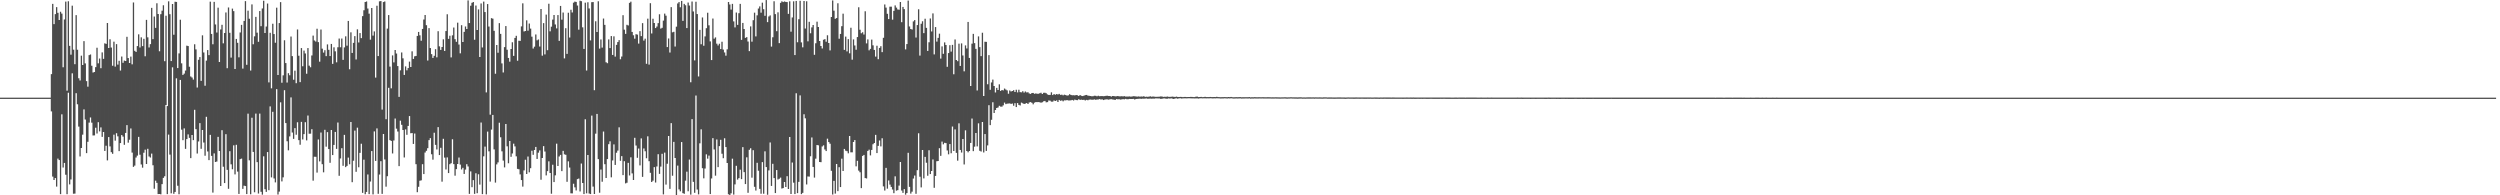 <svg xmlns="http://www.w3.org/2000/svg" width="1920" height="150"><path d="M0 75.000h1v1.000H0zM1 75.000h1v1.000H1zM2 75.000h1v1.000H2zM3 75.000h1v1.000H3zM4 75.000h1v1.000H4zM5 75.000h1v1.000H5zM6 75.000h1v1.000H6zM7 75.000h1v1.000H7zM8 75.000h1v1.000H8zM9 75.000h1v1.000H9zM10 75.000h1v1.000H10zM11 75.000h1v1.000H11zM12 75.000h1v1.000H12zM13 75.000h1v1.000H13zM14 75.000h1v1.000H14zM15 75.000h1v1.000H15zM16 75.000h1v1.000H16zM17 75.000h1v1.000H17zM18 75.000h1v1.000H18zM19 75.000h1v1.000H19zM20 75.000h1v1.000H20zM21 75.000h1v1.000H21zM22 75.000h1v1.000H22zM23 75.000h1v1.000H23zM24 75.000h1v1.000H24zM25 75.000h1v1.000H25zM26 75.000h1v1.000H26zM27 75.000h1v1.000H27zM28 75.000h1v1.000H28zM29 75.000h1v1.000H29zM30 75.000h1v1.000H30zM31 75.000h1v1.000H31zM32 75.000h1v1.000H32zM33 75.000h1v1.000H33zM34 75.000h1v1.000H34zM35 75.000h1v1.000H35zM36 75.000h1v1.000H36zM37 75.000h1v1.000H37zM38 75.000h1v1.000H38zM39 56.930h1v28.606H39zM40 2.957h1v132.659H40zM41 18.551h1v119.677H41zM42 10.840h1v125.894H42zM43 5.475h1v137.810H43zM44 9.830h1v111.982H44zM45 15.353h1v107.558H45zM46 9.018h1v140.073H46zM47 10.464h1v77.349H47zM48 51.672h1v77.009H48zM49 14.935h1v110.192H49zM50 1.218h1v133.003H50zM51 69.621h1v79.502H51zM52 0.989h1v70.226H52zM53 35.241h1v106.389H53zM54 41.963h1v95.887H54zM55 4.337h1v51.986H55zM56 38.125h1v110.657H56zM57 49.297h1v99.385H57zM58 11.616h1v59.965H58zM59 38.177h1v41.906H59zM60 60.111h1v37.123H60zM61 61.807h1v58.380H61zM62 42.730h1v70.925H62zM63 49.915h1v53.500H63zM64 31.609h1v52.394H64zM65 48.692h1v43.110H65zM66 62.322h1v55.288H66zM67 66.550h1v42.374H67zM68 42.325h1v51.813H68zM69 41.810h1v48.409H69zM70 50.459h1v43.770H70zM71 55.712h1v48.327H71zM72 55.298h1v48.682H72zM73 51.558h1v46.548H73zM74 36.655h1v65.907H74zM75 48.637h1v45.221H75zM76 44.964h1v55.935H76zM77 52.389h1v45.429H77zM78 40.219h1v64.882H78zM79 45.202h1v56.166H79zM80 33.289h1v82.641H80zM81 33.710h1v78.196H81zM82 17.651h1v105.521H82zM83 36.868h1v68.423H83zM84 30.178h1v82.268H84zM85 36.520h1v80.350H85zM86 50.466h1v67.643H86zM87 32.016h1v71.410H87zM88 51.162h1v56.862H88zM89 33.900h1v68.375H89zM90 49.626h1v55.093H90zM91 46.690h1v69.387H91zM92 54.151h1v55.729H92zM93 43.401h1v60.341H93zM94 48.228h1v56.665H94zM95 46.564h1v64.644H95zM96 46.827h1v55.262H96zM97 28.258h1v67.821H97zM98 44.588h1v64.997H98zM99 48.409h1v58.888H99zM100 43.494h1v55.189H100zM101 49.393h1v67.821H101zM102 1.904h1v126.244H102zM103 39.006h1v88.151H103zM104 39.860h1v81.126H104zM105 35.387h1v84.120H105zM106 26.344h1v78.755H106zM107 36.463h1v82.385H107zM108 28.690h1v97.597H108zM109 35.410h1v93.353H109zM110 29.794h1v87.514H110zM111 43.222h1v71.719H111zM112 15.276h1v110.671H112zM113 28.677h1v85.585H113zM114 36.470h1v83.678H114zM115 33.879h1v87.118H115zM116 6.024h1v111.936H116zM117 30.064h1v96.864H117zM118 12.694h1v132.268H118zM119 21.405h1v117.363H119zM120 2.511h1v137.956H120zM121 10.741h1v138.306H121zM122 39.377h1v109.600H122zM123 10.888h1v138.338H123zM124 8.187h1v133.209H124zM125 4.047h1v132.552H125zM126 47.008h1v88.350H126zM127 12.080h1v68.585H127zM128 81.480h1v67.607H128zM129 1.037h1v102.327H129zM130 10.881h1v107.855H130zM131 46.896h1v101.605H131zM132 3.051h1v48.637H132zM133 26.681h1v122.143H133zM134 1.348h1v146.079H134zM135 1.485h1v58.683H135zM136 52.277h1v90.349H136zM137 41.020h1v108.195H137zM138 15.136h1v46.243H138zM139 48.635h1v50.957H139zM140 57.559h1v50.096H140zM141 56.548h1v42.083H141zM142 54.183h1v60.126H142zM143 35.062h1v71.730H143zM144 35.355h1v67.846H144zM145 51.274h1v54.603H145zM146 58.722h1v62.729H146zM147 59.560h1v44.102H147zM148 61.146h1v46.496H148zM149 33.989h1v50.325H149zM150 37.939h1v61.261H150zM151 67.209h1v50.694H151zM152 45.948h1v62.673H152zM153 43.835h1v50.748H153zM154 62.123h1v52.143H154zM155 27.111h1v72.730H155zM156 40.297h1v69.176H156zM157 65.840h1v53.784H157zM158 46.534h1v43.193H158zM159 38.432h1v77.885H159zM160 42.334h1v80.632H160zM161 1.257h1v102.341H161zM162 26.054h1v93.646H162zM163 34.021h1v113.912H163zM164 1.435h1v116.376H164zM165 18.812h1v105.608H165zM166 24.966h1v99.107H166zM167 5.880h1v99.219H167zM168 47.639h1v68.316H168zM169 22.611h1v120.241H169zM170 19.057h1v80.949H170zM171 33.259h1v94.786H171zM172 25.335h1v115.269H172zM173 9.551h1v93.536H173zM174 52.366h1v78.096H174zM175 5.724h1v139.286H175zM176 25.214h1v90.883H176zM177 44.225h1v81.962H177zM178 6.619h1v123.376H178zM179 8.535h1v103.060H179zM180 53.009h1v80.918H180zM181 29.892h1v81.293H181zM182 32.895h1v98.904H182zM183 44.030h1v104.897H183zM184 24.950h1v97.283H184zM185 19.098h1v102.724H185zM186 52.707h1v92.363H186zM187 16.097h1v126.482H187zM188 0.849h1v142.039H188zM189 49.791h1v99.245H189zM190 8.192h1v79.079H190zM191 14.397h1v108.757H191zM192 54.147h1v95.073H192zM193 3.367h1v87.056H193zM194 33.971h1v82.696H194zM195 27.878h1v119.804H195zM196 12.973h1v74.273H196zM197 25.106h1v99.414H197zM198 32.124h1v116.526H198zM199 8.485h1v78.740H199zM200 20.098h1v127.185H200zM201 6.521h1v142.976H201zM202 0.570h1v119.505H202zM203 25.362h1v119.932H203zM204 20.357h1v126.974H204zM205 2.717h1v114.053H205zM206 63.265h1v82.796H206zM207 25.195h1v56.539H207zM208 67.822h1v68.417H208zM209 18.230h1v67.633H209zM210 26.143h1v110.936H210zM211 32.813h1v107.274H211zM212 5.869h1v62.576H212zM213 57.578h1v91.800H213zM214 17.713h1v129.462H214zM215 1.646h1v76.925H215zM216 63.528h1v75.796H216zM217 57.873h1v78.298H217zM218 30.936h1v38.356H218zM219 48.425h1v46.084H219zM220 63.389h1v45.111H220zM221 56.236h1v59.197H221zM222 57.802h1v46.965H222zM223 28.033h1v46.756H223zM224 43.108h1v58.702H224zM225 61.228h1v45.436H225zM226 54.261h1v44.120H226zM227 63.890h1v39.586H227zM228 22.609h1v71.311H228zM229 42.794h1v64.839H229zM230 63.066h1v48.089H230zM231 36.914h1v56.697H231zM232 50.917h1v56.201H232zM233 38.876h1v64.122H233zM234 41.068h1v52.785H234zM235 56.621h1v51.193H235zM236 36.891h1v51.865H236zM237 50.457h1v52.273H237zM238 51.670h1v50.966H238zM239 42.579h1v56.642H239zM240 27.363h1v111.394H240zM241 31.082h1v89.274H241zM242 31.890h1v88.533H242zM243 22.089h1v110.467H243zM244 32.341h1v74.790H244zM245 47.369h1v76.588H245zM246 22.698h1v79.084H246zM247 37.367h1v88.744H247zM248 40.416h1v91.918H248zM249 38.548h1v61.126H249zM250 43.105h1v69.551H250zM251 34.122h1v67.379H251zM252 38.269h1v76.223H252zM253 43.073h1v81.978H253zM254 33.765h1v66.067H254zM255 49.045h1v70.051H255zM256 36.351h1v74.948H256zM257 39.439h1v61.888H257zM258 47.861h1v66.480H258zM259 36.278h1v57.832H259zM260 29.606h1v105.400H260zM261 36.319h1v85.400H261zM262 29.601h1v84.209H262zM263 45.969h1v81.344H263zM264 36.397h1v67.164H264zM265 27.896h1v100.444H265zM266 35.094h1v92.298H266zM267 16.095h1v104.923H267zM268 53.194h1v72.955H268zM269 24.820h1v68.857H269zM270 40.670h1v99.254H270zM271 32.936h1v90.497H271zM272 27.773h1v72.538H272zM273 45.678h1v86.272H273zM274 22.529h1v75.511H274zM275 32.588h1v95.869H275zM276 25.404h1v91.998H276zM277 29.272h1v81.115H277zM278 12.366h1v135.780H278zM279 7.876h1v114.763H279zM280 1.540h1v147.679H280zM281 1.142h1v146.265H281zM282 6.571h1v127.427H282zM283 10.497h1v138.604H283zM284 30.450h1v108.961H284zM285 6.155h1v109.871H285zM286 27.319h1v121.967H286zM287 24.122h1v76.788H287zM288 59.605h1v63.988H288zM289 4.415h1v94.213H289zM290 43.060h1v105.773H290zM291 1.009h1v133.035H291zM292 0.838h1v122.961H292zM293 84.172h1v64.732H293zM294 1.568h1v101.366H294zM295 1.147h1v121.334H295zM296 91.537h1v51.839H296zM297 21.954h1v113.344H297zM298 11.588h1v55.824H298zM299 51.167h1v56.466H299zM300 67.818h1v40.403H300zM301 42.533h1v75.349H301zM302 47.912h1v59.961H302zM303 38.420h1v52.623H303zM304 41.123h1v57.697H304zM305 50.716h1v50.293H305zM306 74.416h1v53.191H306zM307 53.996h1v38.693H307zM308 40.315h1v55.516H308zM309 44.797h1v55.029H309zM310 57.550h1v63.402H310zM311 51.018h1v48.382H311zM312 54.025h1v49.478H312zM313 52.293h1v44.420H313zM314 47.301h1v41.817H314zM315 51.471h1v50.856H315zM316 39.448h1v62.744H316zM317 45.245h1v65.317H317zM318 43.247h1v59.300H318zM319 42.966h1v83.125H319zM320 27.585h1v120.021H320zM321 24.518h1v118.929H321zM322 27.122h1v111.676H322zM323 31.290h1v107.180H323zM324 22.199h1v103.898H324zM325 15.024h1v118.645H325zM326 11.533h1v105.639H326zM327 19.357h1v96.459H327zM328 46.495h1v67.302H328zM329 21.581h1v86.065H329zM330 36.939h1v69.160H330zM331 41.570h1v76.883H331zM332 44.501h1v78.112H332zM333 42.854h1v59.096H333zM334 37.791h1v73.486H334zM335 44.035h1v70.749H335zM336 23.985h1v73.648H336zM337 35.591h1v83.504H337zM338 38.363h1v75.132H338zM339 36.095h1v103.408H339zM340 30.192h1v76.395H340zM341 39.102h1v81.932H341zM342 23.875h1v106.283H342zM343 10.941h1v109.938H343zM344 29.853h1v103.038H344zM345 27.441h1v98.682H345zM346 44.090h1v81.243H346zM347 27.129h1v79.837H347zM348 21.121h1v104.932H348zM349 30.103h1v104.821H349zM350 32.103h1v97.794H350zM351 17.384h1v108.551H351zM352 34.220h1v86.775H352zM353 40.940h1v85.471H353zM354 19.329h1v110.822H354zM355 32.249h1v96.626H355zM356 24.458h1v109.110H356zM357 20.302h1v109.927H357zM358 22.295h1v103.809H358zM359 0.309h1v127.560H359zM360 17.729h1v131.172H360zM361 4.417h1v127.214H361zM362 2.158h1v141.632H362zM363 1.540h1v136.782H363zM364 30.515h1v118.366H364zM365 4.259h1v128.807H365zM366 23.058h1v125.301H366zM367 7.233h1v126.599H367zM368 43.781h1v98.009H368zM369 2.657h1v91.427H369zM370 36.433h1v112.667H370zM371 1.211h1v118.844H371zM372 9.245h1v103.341H372zM373 70.960h1v78.314H373zM374 3.136h1v97.923H374zM375 20.396h1v95.825H375zM376 88.086h1v51.388H376zM377 13.905h1v85.605H377zM378 14.362h1v73.909H378zM379 23.641h1v91.076H379zM380 56.637h1v83.601H380zM381 34.575h1v91.682H381zM382 40.505h1v84.203H382zM383 17.773h1v76.488H383zM384 26.008h1v79.395H384zM385 48.679h1v67.565H385zM386 55.643h1v67.689H386zM387 36.202h1v92.365H387zM388 20.007h1v75.216H388zM389 38.180h1v74.198H389zM390 44.490h1v80.886H390zM391 47.369h1v60.902H391zM392 37.640h1v82.763H392zM393 32.453h1v85.388H393zM394 42.897h1v67.423H394zM395 29.111h1v83.323H395zM396 27.518h1v92.552H396zM397 46.648h1v83.033H397zM398 31.263h1v98.734H398zM399 31.361h1v102.580H399zM400 20.286h1v118.025H400zM401 2.534h1v140.758H401zM402 24.163h1v106.679H402zM403 23.790h1v98.874H403zM404 15.605h1v118.029H404zM405 23.540h1v96.672H405zM406 18.082h1v114.280H406zM407 21.968h1v107.221H407zM408 28.155h1v87.617H408zM409 37.296h1v81.595H409zM410 35.822h1v79.373H410zM411 26.491h1v86.354H411zM412 31.000h1v91.044H412zM413 30.327h1v86.921H413zM414 35.760h1v79.721H414zM415 6.889h1v131.170H415zM416 42.773h1v78.549H416zM417 17.773h1v94.442H417zM418 41.771h1v74.610H418zM419 11.211h1v123.488H419zM420 38.535h1v92.887H420zM421 2.850h1v121.032H421zM422 24.088h1v108.771H422zM423 20.460h1v128.336H423zM424 15.076h1v111.430H424zM425 11.522h1v128.309H425zM426 18.793h1v115.853H426zM427 21.785h1v88.567H427zM428 11.547h1v115.933H428zM429 31.389h1v88.782H429zM430 4.571h1v114.380H430zM431 15.083h1v116.370H431zM432 9.602h1v106.253H432zM433 44.838h1v73.667H433zM434 21.638h1v97.249H434zM435 41.361h1v98.270H435zM436 9.766h1v114.143H436zM437 28.848h1v99.799H437zM438 7.459h1v141.019H438zM439 9.590h1v138.927H439zM440 2.028h1v139.068H440zM441 1.252h1v142.609H441zM442 1.485h1v144.781H442zM443 4.243h1v133.326H443zM444 22.774h1v114.347H444zM445 0.540h1v146.519H445zM446 0.925h1v124.660H446zM447 20.968h1v119.563H447zM448 37.564h1v111.472H448zM449 2.042h1v89.530H449zM450 54.179h1v94.308H450zM451 1.730h1v117.294H451zM452 6.512h1v142.117H452zM453 31.050h1v117.970H453zM454 1.678h1v87.120H454zM455 1.588h1v141.723H455zM456 69.260h1v79.742H456zM457 16.322h1v86.337H457zM458 24.568h1v62.909H458zM459 0.973h1v121.224H459zM460 37.324h1v110.676H460zM461 30.286h1v99.915H461zM462 36.543h1v103.013H462zM463 14.225h1v86.793H463zM464 19.114h1v106.990H464zM465 47.836h1v88.879H465zM466 48.537h1v73.626H466zM467 30.247h1v80.492H467zM468 36.893h1v71.662H468zM469 27.722h1v108.476H469zM470 42.176h1v81.051H470zM471 27.910h1v82.991H471zM472 43.451h1v83.218H472zM473 34.444h1v82.875H473zM474 32.332h1v83.310H474zM475 30.833h1v66.974H475zM476 45.499h1v77.998H476zM477 43.401h1v76.519H477zM478 11.671h1v122.850H478zM479 22.799h1v101.021H479zM480 26.031h1v114.832H480zM481 19.050h1v121.277H481zM482 19.544h1v105.548H482zM483 2.213h1v132.536H483zM484 1.282h1v119.553H484zM485 24.527h1v108.650H485zM486 27.093h1v111.161H486zM487 29.672h1v76.159H487zM488 26.280h1v85.495H488zM489 26.575h1v94.639H489zM490 33.469h1v80.588H490zM491 23.907h1v103.133H491zM492 27.754h1v78.535H492zM493 17.791h1v118.059H493zM494 31.176h1v82.859H494zM495 29.707h1v86.452H495zM496 49.024h1v72.513H496zM497 14.321h1v90.375H497zM498 49.624h1v74.178H498zM499 2.433h1v130.288H499zM500 25.722h1v114.045H500zM501 14.383h1v124.392H501zM502 17.681h1v110.675H502zM503 21.579h1v118.604H503zM504 20.398h1v107.434H504zM505 17.750h1v100.689H505zM506 10.957h1v122.586H506zM507 21.984h1v105.967H507zM508 21.346h1v96.782H508zM509 15.841h1v133.459H509zM510 10.432h1v106.782H510zM511 12.037h1v129.725H511zM512 36.143h1v89.595H512zM513 29.526h1v74.914H513zM514 40.368h1v104.661H514zM515 5.466h1v89.086H515zM516 24.822h1v110.147H516zM517 24.413h1v84.559H517zM518 35.715h1v85.615H518zM519 20.483h1v129.517H519zM520 2.641h1v124.550H520zM521 1.570h1v143.877H521zM522 5.598h1v141.341H522zM523 0.730h1v108.358H523zM524 16.042h1v132.305H524zM525 2.978h1v145.846H525zM526 4.040h1v134.703H526zM527 21.556h1v110.288H527zM528 1.959h1v144.919H528zM529 4.227h1v118.304H529zM530 63.162h1v86.293H530zM531 1.154h1v90.349H531zM532 8.828h1v130.856H532zM533 46.406h1v101.683H533zM534 1.311h1v72.077H534zM535 10.787h1v134.752H535zM536 58.708h1v90.573H536zM537 22.959h1v87.104H537zM538 33.975h1v65.367H538zM539 13.417h1v115.775H539zM540 35.120h1v101.825H540zM541 27.974h1v101.442H541zM542 21.641h1v96.901H542zM543 9.789h1v112.048H543zM544 19.478h1v100.030H544zM545 31.805h1v117.217H545zM546 46.115h1v90.955H546zM547 14.257h1v91.854H547zM548 29.702h1v85.065H548zM549 28.732h1v106.173H549zM550 33.556h1v73.557H550zM551 34.895h1v93.459H551zM552 33.595h1v78.622H552zM553 37.708h1v69.657H553zM554 32.032h1v86.022H554zM555 38.084h1v83.420H555zM556 40.292h1v65.921H556zM557 42.735h1v70.231H557zM558 37.866h1v87.322H558zM559 1.517h1v147.675H559zM560 3.433h1v146.358H560zM561 7.388h1v141.069H561zM562 2.989h1v118.890H562zM563 16.457h1v132.994H563zM564 21.025h1v120.607H564zM565 9.629h1v117.683H565zM566 19.082h1v118.849H566zM567 10.126h1v126.663H567zM568 2.955h1v127.349H568zM569 30.629h1v106.947H569zM570 17.626h1v95.365H570zM571 22.247h1v109.952H571zM572 29.093h1v112.266H572zM573 28.539h1v92.289H573zM574 31.899h1v116.153H574zM575 39.267h1v75.786H575zM576 20.277h1v93.602H576zM577 31.998h1v104.466H577zM578 15.532h1v99.801H578zM579 9.734h1v133.722H579zM580 27.953h1v118.364H580zM581 11.785h1v113.271H581zM582 6.557h1v124.589H582zM583 4.896h1v140.172H583zM584 9.709h1v139.096H584zM585 2.035h1v122.481H585zM586 7.077h1v141.705H586zM587 12.126h1v104.088H587zM588 0.060h1v128.256H588zM589 16.994h1v132.555H589zM590 12.623h1v118.263H590zM591 11.813h1v97.601H591zM592 35.777h1v107.009H592zM593 28.629h1v97.171H593zM594 0.984h1v135.747H594zM595 10.835h1v137.450H595zM596 23.964h1v106.638H596zM597 9.487h1v128.384H597zM598 33.135h1v104.143H598zM599 2.227h1v134.150H599zM600 1.037h1v143.738H600zM601 1.568h1v142.843H601zM602 1.112h1v138.661H602zM603 1.472h1v142.156H603zM604 1.602h1v133.694H604zM605 10.636h1v134.507H605zM606 1.030h1v104.206H606zM607 24.328h1v124.649H607zM608 13.403h1v111.423H608zM609 1.012h1v139.290H609zM610 42.316h1v106.728H610zM611 0.742h1v70.898H611zM612 32.469h1v115.862H612zM613 14.747h1v124.928H613zM614 0.611h1v72.656H614zM615 32.552h1v116.537H615zM616 36.356h1v111.765H616zM617 0.787h1v86.969H617zM618 21.911h1v68.976H618zM619 0.954h1v140.696H619zM620 31.732h1v103.811H620zM621 16.750h1v118.897H621zM622 25.523h1v94.504H622zM623 21.066h1v84.506H623zM624 19.194h1v109.020H624zM625 42.062h1v94.320H625zM626 33.218h1v88.629H626zM627 16.626h1v94.754H627zM628 20.725h1v90.869H628zM629 31.499h1v92.912H629zM630 35.310h1v89.256H630zM631 37.209h1v75.296H631zM632 30.496h1v81.140H632zM633 30.052h1v84.742H633zM634 32.041h1v83.978H634zM635 27.072h1v79.425H635zM636 33.037h1v76.054H636zM637 38.718h1v71.662H637zM638 13.046h1v118.123H638zM639 0.341h1v149.080H639zM640 8.201h1v130.705H640zM641 14.431h1v134.264H641zM642 13.877h1v112.083H642zM643 2.515h1v144.280H643zM644 29.736h1v98.657H644zM645 26.063h1v117.595H645zM646 20.137h1v101.737H646zM647 10.522h1v120.824H647zM648 38.276h1v76.118H648zM649 28.123h1v87.597H649zM650 39.455h1v76.647H650zM651 30.036h1v87.739H651zM652 40.940h1v63.509H652zM653 21.323h1v95.651H653zM654 45.838h1v71.168H654zM655 30.258h1v78.810H655zM656 34.907h1v72.685H656zM657 38.216h1v89.552H657zM658 28.461h1v95.040H658zM659 5.587h1v125.450H659zM660 22.854h1v109.467H660zM661 25.534h1v118.975H661zM662 24.804h1v94.967H662zM663 26.525h1v92.456H663zM664 8.647h1v128.107H664zM665 33.353h1v103.708H665zM666 30.254h1v85.649H666zM667 38.674h1v76.294H667zM668 37.553h1v81.813H668zM669 30.421h1v84.715H669zM670 34.806h1v76.006H670zM671 38.358h1v71.460H671zM672 43.492h1v60.089H672zM673 35.136h1v82.394H673zM674 45.477h1v66.546H674zM675 36.790h1v71.094H675zM676 35.504h1v76.951H676zM677 40.045h1v66.159H677zM678 29.047h1v114.127H678zM679 3.424h1v142.918H679zM680 5.836h1v123.076H680zM681 10.622h1v134.273H681zM682 14.628h1v123.957H682zM683 5.120h1v136.667H683zM684 5.122h1v138.446H684zM685 15.115h1v130.442H685zM686 8.370h1v140.023H686zM687 4.136h1v131.288H687zM688 5.850h1v140.565H688zM689 7.283h1v138.732H689zM690 7.457h1v135.079H690zM691 1.513h1v122.900H691zM692 17.065h1v129.249H692zM693 5.317h1v142.802H693zM694 7.018h1v138.256H694zM695 37.914h1v111.612H695zM696 33.838h1v114.425H696zM697 0.469h1v116.880H697zM698 20.313h1v123.177H698zM699 22.256h1v126.416H699zM700 22.680h1v124.505H700zM701 16.425h1v120.682H701zM702 15.424h1v119.380H702zM703 28.844h1v120.007H703zM704 19.270h1v111.435H704zM705 7.116h1v95.255H705zM706 42.709h1v93.026H706zM707 18.237h1v125.679H707zM708 16.331h1v98.860H708zM709 25.433h1v111.570H709zM710 14.406h1v106.077H710zM711 21.382h1v103.575H711zM712 39.120h1v95.828H712zM713 32.460h1v82.925H713zM714 14.200h1v119.483H714zM715 24.188h1v107.146H715zM716 10.265h1v112.225H716zM717 41.753h1v102.495H717zM718 20.808h1v114.285H718zM719 31.970h1v91.866H719zM720 29.086h1v94.569H720zM721 25.871h1v87.970H721zM722 44.989h1v74.692H722zM723 35.625h1v73.149H723zM724 41.302h1v69.542H724zM725 32.584h1v77.079H725zM726 34.561h1v75.342H726zM727 51.322h1v64.212H727zM728 40.778h1v77.762H728zM729 34.696h1v75.942H729zM730 39.631h1v78.084H730zM731 34.458h1v62.710H731zM732 57.024h1v58.922H732zM733 30.306h1v69.064H733zM734 46.067h1v71.339H734zM735 46.989h1v76.388H735zM736 33.545h1v61.197H736zM737 50.654h1v64.496H737zM738 33.318h1v83.818H738zM739 42.581h1v64.195H739zM740 54.762h1v71.523H740zM741 34.877h1v65.225H741zM742 37.221h1v78.748H742zM743 16.866h1v100.135H743zM744 44.483h1v71.492H744zM745 66.046h1v43.738H745zM746 33.517h1v57.523H746zM747 25.994h1v90.101H747zM748 33.112h1v79.551H748zM749 37.546h1v64.596H749zM750 69.456h1v43.001H750zM751 27.937h1v66.795H751zM752 36.193h1v79.629H752zM753 43.119h1v73.253H753zM754 25.140h1v68.553H754zM755 73.748h1v43.352H755zM756 32.048h1v70.936H756zM757 32.140h1v83.758H757zM758 64.732h1v46.931H758zM759 42.334h1v38.480H759zM760 68.971h1v27.123H760zM761 63.320h1v28.661H761zM762 61.109h1v17.441H762zM763 66.071h1v20.687H763zM764 71.008h1v13.454H764zM765 67.506h1v15.461H765zM766 69.097h1v13.429H766zM767 64.748h1v16.496H767zM768 69.852h1v12.014H768zM769 69.122h1v12.813H769zM770 69.418h1v11.458H770zM771 68.015h1v10.767H771zM772 68.742h1v11.234H772zM773 69.415h1v10.211H773zM774 71.999h1v7.537H774zM775 69.454h1v9.982H775zM776 70.267h1v9.545H776zM777 69.880h1v9.631H777zM778 69.248h1v11.971H778zM779 70.658h1v8.585H779zM780 68.935h1v13.301H780zM781 70.944h1v8.215H781zM782 68.912h1v11.620H782zM783 70.734h1v10.263H783zM784 70.919h1v7.897H784zM785 70.052h1v9.281H785zM786 71.095h1v8.801H786zM787 70.242h1v9.316H787zM788 70.958h1v8.148H788zM789 70.841h1v9.014H789zM790 71.780h1v6.908H790zM791 72.162h1v6.223H791zM792 71.445h1v7.487H792zM793 71.368h1v8.739H793zM794 72.036h1v6.789H794zM795 71.713h1v6.677H795zM796 71.965h1v6.466H796zM797 72.002h1v6.381H797zM798 71.633h1v6.894H798zM799 71.217h1v7.670H799zM800 72.217h1v6.315H800zM801 71.278h1v6.528H801zM802 71.233h1v6.299H802zM803 71.638h1v6.938H803zM804 72.510h1v5.908H804zM805 72.945h1v4.198H805zM806 72.835h1v4.456H806zM807 70.912h1v7.194H807zM808 73.006h1v5.097H808zM809 72.267h1v4.905H809zM810 72.750h1v4.829H810zM811 72.258h1v4.832H811zM812 72.558h1v5.779H812zM813 72.073h1v4.685H813zM814 72.839h1v4.553H814zM815 72.688h1v4.395H815zM816 73.208h1v4.594H816zM817 72.686h1v4.390H817zM818 73.016h1v4.115H818zM819 73.434h1v3.415H819zM820 73.215h1v3.923H820zM821 72.354h1v4.800H821zM822 72.924h1v4.136H822zM823 73.139h1v3.612H823zM824 73.114h1v4.081H824zM825 73.283h1v3.218H825zM826 72.947h1v3.907H826zM827 73.178h1v3.793H827zM828 73.737h1v2.442H828zM829 72.935h1v3.834H829zM830 73.574h1v2.964H830zM831 73.759h1v3.003H831zM832 73.466h1v3.182H832zM833 73.043h1v4.118H833zM834 72.887h1v3.813H834zM835 73.416h1v3.598H835zM836 73.595h1v2.959H836zM837 73.734h1v2.710H837zM838 73.931h1v2.657H838zM839 73.862h1v2.724H839zM840 73.531h1v2.818H840zM841 73.560h1v3.062H841zM842 73.911h1v2.550H842zM843 73.542h1v2.843H843zM844 73.881h1v2.211H844zM845 73.780h1v2.683H845zM846 73.785h1v2.522H846zM847 73.876h1v2.978H847zM848 73.764h1v2.733H848zM849 73.599h1v2.712H849zM850 73.537h1v2.802H850zM851 73.709h1v2.827H851zM852 73.753h1v2.490H852zM853 74.171h1v2.033H853zM854 73.727h1v2.683H854zM855 73.766h1v2.753H855zM856 73.975h1v2.774H856zM857 73.954h1v2.136H857zM858 73.716h1v2.584H858zM859 73.995h1v2.204H859zM860 73.975h1v2.520H860zM861 73.860h1v2.495H861zM862 74.041h1v2.117H862zM863 73.842h1v2.433H863zM864 74.135h1v1.794H864zM865 74.126h1v2.097H865zM866 74.146h1v2.062H866zM867 74.055h1v1.946H867zM868 74.236h1v1.790H868zM869 74.110h1v1.913H869zM870 73.897h1v2.039H870zM871 73.927h1v2.502H871zM872 74.107h1v1.916H872zM873 74.165h1v1.765H873zM874 74.018h1v1.836H874zM875 74.247h1v1.529H875zM876 74.100h1v1.829H876zM877 74.199h1v1.566H877zM878 73.890h1v1.925H878zM879 74.409h1v1.330H879zM880 74.222h1v1.415H880zM881 74.327h1v1.559H881zM882 74.178h1v1.607H882zM883 73.997h1v1.707H883zM884 74.297h1v1.520H884zM885 74.084h1v1.627H885zM886 74.261h1v1.520H886zM887 74.357h1v1.190H887zM888 74.352h1v1.220H888zM889 74.304h1v1.300H889zM890 74.231h1v1.387H890zM891 74.052h1v1.948H891zM892 74.130h1v1.675H892zM893 74.419h1v1.188H893zM894 74.309h1v1.254H894zM895 74.355h1v1.483H895zM896 74.155h1v1.666H896zM897 74.345h1v1.220H897zM898 74.375h1v1.339H898zM899 74.270h1v1.238H899zM900 74.183h1v1.582H900zM901 74.336h1v1.705H901zM902 74.446h1v1.188H902zM903 74.192h1v1.339H903zM904 74.469h1v1.348H904zM905 74.483h1v1.046H905zM906 74.409h1v1.035H906zM907 74.462h1v1.234H907zM908 74.583h1v1.000H908zM909 74.423h1v1.073H909zM910 74.469h1v1.032H910zM911 74.563h1v1.021H911zM912 74.471h1v1.003H912zM913 74.487h1v1.005H913zM914 74.384h1v1.158H914zM915 74.428h1v1.149H915zM916 74.522h1v1.048H916zM917 74.522h1v1.110H917zM918 74.222h1v1.353H918zM919 74.213h1v1.346H919zM920 74.533h1v1.172H920zM921 74.508h1v1.000H921zM922 74.414h1v1.051H922zM923 74.593h1v1.000H923zM924 74.529h1v1.000H924zM925 74.359h1v1.179H925zM926 74.558h1v1.030H926zM927 74.540h1v1.000H927zM928 74.567h1v1.000H928zM929 74.446h1v1.005H929zM930 74.542h1v1.000H930zM931 74.565h1v1.080H931zM932 74.501h1v1.000H932zM933 74.554h1v1.000H933zM934 74.348h1v1.112H934zM935 74.542h1v1.000H935zM936 74.593h1v1.000H936zM937 74.657h1v1.000H937zM938 74.597h1v1.000H938zM939 74.604h1v1.000H939zM940 74.529h1v1.000H940zM941 74.581h1v1.000H941zM942 74.673h1v1.000H942zM943 74.515h1v1.000H943zM944 74.604h1v1.000H944zM945 74.446h1v1.000H945zM946 74.625h1v1.000H946zM947 74.712h1v1.000H947zM948 74.666h1v1.000H948zM949 74.602h1v1.000H949zM950 74.670h1v1.000H950zM951 74.611h1v1.000H951zM952 74.556h1v1.000H952zM953 74.702h1v1.000H953zM954 74.654h1v1.000H954zM955 74.668h1v1.000H955zM956 74.625h1v1.000H956zM957 74.632h1v1.000H957zM958 74.654h1v1.000H958zM959 74.563h1v1.000H959zM960 74.764h1v1.000H960zM961 74.673h1v1.000H961zM962 74.707h1v1.000H962zM963 74.606h1v1.000H963zM964 74.668h1v1.000H964zM965 74.693h1v1.000H965zM966 74.648h1v1.000H966zM967 74.636h1v1.000H967zM968 74.686h1v1.000H968zM969 74.641h1v1.000H969zM970 74.652h1v1.000H970zM971 74.693h1v1.000H971zM972 74.689h1v1.000H972zM973 74.659h1v1.000H973zM974 74.648h1v1.000H974zM975 74.684h1v1.000H975zM976 74.744h1v1.000H976zM977 74.705h1v1.000H977zM978 74.737h1v1.000H978zM979 74.684h1v1.000H979zM980 74.721h1v1.000H980zM981 74.744h1v1.000H981zM982 74.762h1v1.000H982zM983 74.789h1v1.000H983zM984 74.751h1v1.000H984zM985 74.730h1v1.000H985zM986 74.677h1v1.000H986zM987 74.725h1v1.000H987zM988 74.826h1v1.000H988zM989 74.737h1v1.000H989zM990 74.746h1v1.000H990zM991 74.636h1v1.000H991zM992 74.734h1v1.000H992zM993 74.741h1v1.000H993zM994 74.767h1v1.000H994zM995 74.762h1v1.000H995zM996 74.810h1v1.000H996zM997 74.764h1v1.000H997zM998 74.709h1v1.000H998zM999 74.751h1v1.000H999zM1000 74.831h1v1.000H1000zM1001 74.799h1v1.000H1001zM1002 74.828h1v1.000H1002zM1003 74.792h1v1.000H1003zM1004 74.771h1v1.000H1004zM1005 74.771h1v1.000H1005zM1006 74.771h1v1.000H1006zM1007 74.785h1v1.000H1007zM1008 74.732h1v1.000H1008zM1009 74.817h1v1.000H1009zM1010 74.746h1v1.000H1010zM1011 74.789h1v1.000H1011zM1012 74.778h1v1.000H1012zM1013 74.771h1v1.000H1013zM1014 74.785h1v1.000H1014zM1015 74.844h1v1.000H1015zM1016 74.755h1v1.000H1016zM1017 74.746h1v1.000H1017zM1018 74.734h1v1.000H1018zM1019 74.831h1v1.000H1019zM1020 74.815h1v1.000H1020zM1021 74.826h1v1.000H1021zM1022 74.826h1v1.000H1022zM1023 74.833h1v1.000H1023zM1024 74.867h1v1.000H1024zM1025 74.854h1v1.000H1025zM1026 74.849h1v1.000H1026zM1027 74.826h1v1.000H1027zM1028 74.824h1v1.000H1028zM1029 74.821h1v1.000H1029zM1030 74.847h1v1.000H1030zM1031 74.837h1v1.000H1031zM1032 74.870h1v1.000H1032zM1033 74.906h1v1.000H1033zM1034 74.844h1v1.000H1034zM1035 74.792h1v1.000H1035zM1036 74.833h1v1.000H1036zM1037 74.835h1v1.000H1037zM1038 74.833h1v1.000H1038zM1039 74.860h1v1.000H1039zM1040 74.858h1v1.000H1040zM1041 74.812h1v1.000H1041zM1042 74.844h1v1.000H1042zM1043 74.831h1v1.000H1043zM1044 74.867h1v1.000H1044zM1045 74.835h1v1.000H1045zM1046 74.851h1v1.000H1046zM1047 74.856h1v1.000H1047zM1048 74.858h1v1.000H1048zM1049 74.860h1v1.000H1049zM1050 74.849h1v1.000H1050zM1051 74.867h1v1.000H1051zM1052 74.844h1v1.000H1052zM1053 74.899h1v1.000H1053zM1054 74.888h1v1.000H1054zM1055 74.840h1v1.000H1055zM1056 74.867h1v1.000H1056zM1057 74.870h1v1.000H1057zM1058 74.888h1v1.000H1058zM1059 74.913h1v1.000H1059zM1060 74.840h1v1.000H1060zM1061 74.883h1v1.000H1061zM1062 74.876h1v1.000H1062zM1063 74.849h1v1.000H1063zM1064 74.876h1v1.000H1064zM1065 74.872h1v1.000H1065zM1066 74.874h1v1.000H1066zM1067 74.858h1v1.000H1067zM1068 74.881h1v1.000H1068zM1069 74.874h1v1.000H1069zM1070 74.876h1v1.000H1070zM1071 74.883h1v1.000H1071zM1072 74.879h1v1.000H1072zM1073 74.899h1v1.000H1073zM1074 74.899h1v1.000H1074zM1075 74.899h1v1.000H1075zM1076 74.897h1v1.000H1076zM1077 74.915h1v1.000H1077zM1078 74.895h1v1.000H1078zM1079 74.904h1v1.000H1079zM1080 74.874h1v1.000H1080zM1081 74.897h1v1.000H1081zM1082 74.888h1v1.000H1082zM1083 74.872h1v1.000H1083zM1084 74.908h1v1.000H1084zM1085 74.876h1v1.000H1085zM1086 74.924h1v1.000H1086zM1087 74.929h1v1.000H1087zM1088 74.904h1v1.000H1088zM1089 74.904h1v1.000H1089zM1090 74.915h1v1.000H1090zM1091 74.897h1v1.000H1091zM1092 74.906h1v1.000H1092zM1093 74.899h1v1.000H1093zM1094 74.897h1v1.000H1094zM1095 74.920h1v1.000H1095zM1096 74.906h1v1.000H1096zM1097 74.913h1v1.000H1097zM1098 74.883h1v1.000H1098zM1099 74.881h1v1.000H1099zM1100 74.913h1v1.000H1100zM1101 74.911h1v1.000H1101zM1102 74.927h1v1.000H1102zM1103 74.913h1v1.000H1103zM1104 74.922h1v1.000H1104zM1105 74.906h1v1.000H1105zM1106 74.895h1v1.000H1106zM1107 74.920h1v1.000H1107zM1108 74.904h1v1.000H1108zM1109 74.899h1v1.000H1109zM1110 74.924h1v1.000H1110zM1111 74.924h1v1.000H1111zM1112 74.931h1v1.000H1112zM1113 74.924h1v1.000H1113zM1114 74.938h1v1.000H1114zM1115 74.938h1v1.000H1115zM1116 74.940h1v1.000H1116zM1117 74.931h1v1.000H1117zM1118 74.915h1v1.000H1118zM1119 74.938h1v1.000H1119zM1120 74.897h1v1.000H1120zM1121 74.927h1v1.000H1121zM1122 74.906h1v1.000H1122zM1123 74.922h1v1.000H1123zM1124 74.922h1v1.000H1124zM1125 74.936h1v1.000H1125zM1126 74.924h1v1.000H1126zM1127 74.922h1v1.000H1127zM1128 74.922h1v1.000H1128zM1129 74.927h1v1.000H1129zM1130 74.920h1v1.000H1130zM1131 74.913h1v1.000H1131zM1132 74.922h1v1.000H1132zM1133 74.927h1v1.000H1133zM1134 74.945h1v1.000H1134zM1135 74.945h1v1.000H1135zM1136 74.943h1v1.000H1136zM1137 74.931h1v1.000H1137zM1138 74.936h1v1.000H1138zM1139 74.938h1v1.000H1139zM1140 74.947h1v1.000H1140zM1141 74.945h1v1.000H1141zM1142 74.929h1v1.000H1142zM1143 74.945h1v1.000H1143zM1144 74.943h1v1.000H1144zM1145 74.929h1v1.000H1145zM1146 74.945h1v1.000H1146zM1147 74.940h1v1.000H1147zM1148 74.940h1v1.000H1148zM1149 74.934h1v1.000H1149zM1150 74.940h1v1.000H1150zM1151 74.934h1v1.000H1151zM1152 74.945h1v1.000H1152zM1153 74.940h1v1.000H1153zM1154 74.945h1v1.000H1154zM1155 74.943h1v1.000H1155zM1156 74.947h1v1.000H1156zM1157 74.950h1v1.000H1157zM1158 74.934h1v1.000H1158zM1159 74.952h1v1.000H1159zM1160 74.947h1v1.000H1160zM1161 74.943h1v1.000H1161zM1162 74.940h1v1.000H1162zM1163 74.945h1v1.000H1163zM1164 74.938h1v1.000H1164zM1165 74.931h1v1.000H1165zM1166 74.952h1v1.000H1166zM1167 74.954h1v1.000H1167zM1168 74.924h1v1.000H1168zM1169 74.959h1v1.000H1169zM1170 74.952h1v1.000H1170zM1171 74.950h1v1.000H1171zM1172 74.952h1v1.000H1172zM1173 74.940h1v1.000H1173zM1174 74.943h1v1.000H1174zM1175 74.959h1v1.000H1175zM1176 74.947h1v1.000H1176zM1177 74.952h1v1.000H1177zM1178 74.954h1v1.000H1178zM1179 74.968h1v1.000H1179zM1180 74.950h1v1.000H1180zM1181 74.945h1v1.000H1181zM1182 74.954h1v1.000H1182zM1183 74.954h1v1.000H1183zM1184 74.945h1v1.000H1184zM1185 74.950h1v1.000H1185zM1186 74.959h1v1.000H1186zM1187 74.957h1v1.000H1187zM1188 74.940h1v1.000H1188zM1189 74.931h1v1.000H1189zM1190 74.966h1v1.000H1190zM1191 74.950h1v1.000H1191zM1192 74.952h1v1.000H1192zM1193 74.954h1v1.000H1193zM1194 74.947h1v1.000H1194zM1195 74.966h1v1.000H1195zM1196 74.945h1v1.000H1196zM1197 74.957h1v1.000H1197zM1198 74.957h1v1.000H1198zM1199 74.952h1v1.000H1199zM1200 74.950h1v1.000H1200zM1201 74.947h1v1.000H1201zM1202 74.957h1v1.000H1202zM1203 74.947h1v1.000H1203zM1204 74.961h1v1.000H1204zM1205 74.959h1v1.000H1205zM1206 74.957h1v1.000H1206zM1207 74.959h1v1.000H1207zM1208 74.957h1v1.000H1208zM1209 74.952h1v1.000H1209zM1210 74.945h1v1.000H1210zM1211 74.959h1v1.000H1211zM1212 74.966h1v1.000H1212zM1213 74.959h1v1.000H1213zM1214 74.954h1v1.000H1214zM1215 74.961h1v1.000H1215zM1216 74.961h1v1.000H1216zM1217 74.945h1v1.000H1217zM1218 74.968h1v1.000H1218zM1219 74.959h1v1.000H1219zM1220 74.966h1v1.000H1220zM1221 74.963h1v1.000H1221zM1222 74.966h1v1.000H1222zM1223 74.954h1v1.000H1223zM1224 74.968h1v1.000H1224zM1225 74.963h1v1.000H1225zM1226 74.963h1v1.000H1226zM1227 74.970h1v1.000H1227zM1228 74.966h1v1.000H1228zM1229 74.961h1v1.000H1229zM1230 74.963h1v1.000H1230zM1231 74.959h1v1.000H1231zM1232 74.966h1v1.000H1232zM1233 74.975h1v1.000H1233zM1234 74.968h1v1.000H1234zM1235 74.959h1v1.000H1235zM1236 74.968h1v1.000H1236zM1237 74.950h1v1.000H1237zM1238 74.963h1v1.000H1238zM1239 74.961h1v1.000H1239zM1240 74.970h1v1.000H1240zM1241 74.970h1v1.000H1241zM1242 74.966h1v1.000H1242zM1243 74.963h1v1.000H1243zM1244 74.963h1v1.000H1244zM1245 74.963h1v1.000H1245zM1246 74.970h1v1.000H1246zM1247 74.970h1v1.000H1247zM1248 74.970h1v1.000H1248zM1249 74.973h1v1.000H1249zM1250 74.968h1v1.000H1250zM1251 74.968h1v1.000H1251zM1252 74.970h1v1.000H1252zM1253 74.961h1v1.000H1253zM1254 74.970h1v1.000H1254zM1255 74.975h1v1.000H1255zM1256 74.968h1v1.000H1256zM1257 74.968h1v1.000H1257zM1258 74.966h1v1.000H1258zM1259 74.961h1v1.000H1259zM1260 74.973h1v1.000H1260zM1261 74.979h1v1.000H1261zM1262 74.961h1v1.000H1262zM1263 74.968h1v1.000H1263zM1264 74.973h1v1.000H1264zM1265 74.968h1v1.000H1265zM1266 74.973h1v1.000H1266zM1267 74.975h1v1.000H1267zM1268 74.975h1v1.000H1268zM1269 74.973h1v1.000H1269zM1270 74.970h1v1.000H1270zM1271 74.973h1v1.000H1271zM1272 74.977h1v1.000H1272zM1273 74.973h1v1.000H1273zM1274 74.973h1v1.000H1274zM1275 74.975h1v1.000H1275zM1276 74.973h1v1.000H1276zM1277 74.973h1v1.000H1277zM1278 74.970h1v1.000H1278zM1279 74.966h1v1.000H1279zM1280 74.975h1v1.000H1280zM1281 74.977h1v1.000H1281zM1282 74.975h1v1.000H1282zM1283 74.975h1v1.000H1283zM1284 74.975h1v1.000H1284zM1285 74.973h1v1.000H1285zM1286 74.975h1v1.000H1286zM1287 74.977h1v1.000H1287zM1288 74.973h1v1.000H1288zM1289 74.970h1v1.000H1289zM1290 74.977h1v1.000H1290zM1291 74.975h1v1.000H1291zM1292 74.973h1v1.000H1292zM1293 74.975h1v1.000H1293zM1294 74.973h1v1.000H1294zM1295 74.970h1v1.000H1295zM1296 74.973h1v1.000H1296zM1297 74.979h1v1.000H1297zM1298 74.970h1v1.000H1298zM1299 74.977h1v1.000H1299zM1300 74.979h1v1.000H1300zM1301 74.973h1v1.000H1301zM1302 74.979h1v1.000H1302zM1303 74.973h1v1.000H1303zM1304 74.979h1v1.000H1304zM1305 74.977h1v1.000H1305zM1306 74.975h1v1.000H1306zM1307 74.975h1v1.000H1307zM1308 74.979h1v1.000H1308zM1309 74.975h1v1.000H1309zM1310 74.977h1v1.000H1310zM1311 74.979h1v1.000H1311zM1312 74.977h1v1.000H1312zM1313 74.982h1v1.000H1313zM1314 74.977h1v1.000H1314zM1315 74.975h1v1.000H1315zM1316 74.977h1v1.000H1316zM1317 74.984h1v1.000H1317zM1318 74.977h1v1.000H1318zM1319 74.979h1v1.000H1319zM1320 74.977h1v1.000H1320zM1321 74.975h1v1.000H1321zM1322 74.982h1v1.000H1322zM1323 74.984h1v1.000H1323zM1324 74.984h1v1.000H1324zM1325 74.982h1v1.000H1325zM1326 74.982h1v1.000H1326zM1327 74.982h1v1.000H1327zM1328 74.979h1v1.000H1328zM1329 74.977h1v1.000H1329zM1330 74.984h1v1.000H1330zM1331 74.977h1v1.000H1331zM1332 74.979h1v1.000H1332zM1333 74.982h1v1.000H1333zM1334 74.982h1v1.000H1334zM1335 74.982h1v1.000H1335zM1336 74.979h1v1.000H1336zM1337 74.979h1v1.000H1337zM1338 74.984h1v1.000H1338zM1339 74.982h1v1.000H1339zM1340 74.986h1v1.000H1340zM1341 74.984h1v1.000H1341zM1342 74.984h1v1.000H1342zM1343 74.986h1v1.000H1343zM1344 74.982h1v1.000H1344zM1345 74.984h1v1.000H1345zM1346 74.986h1v1.000H1346zM1347 74.984h1v1.000H1347zM1348 74.982h1v1.000H1348zM1349 74.982h1v1.000H1349zM1350 74.982h1v1.000H1350zM1351 74.984h1v1.000H1351zM1352 74.989h1v1.000H1352zM1353 74.982h1v1.000H1353zM1354 74.986h1v1.000H1354zM1355 74.986h1v1.000H1355zM1356 74.982h1v1.000H1356zM1357 74.984h1v1.000H1357zM1358 74.984h1v1.000H1358zM1359 74.984h1v1.000H1359zM1360 74.986h1v1.000H1360zM1361 74.982h1v1.000H1361zM1362 74.986h1v1.000H1362zM1363 74.984h1v1.000H1363zM1364 74.982h1v1.000H1364zM1365 74.984h1v1.000H1365zM1366 74.984h1v1.000H1366zM1367 74.984h1v1.000H1367zM1368 74.984h1v1.000H1368zM1369 74.984h1v1.000H1369zM1370 74.986h1v1.000H1370zM1371 74.986h1v1.000H1371zM1372 74.989h1v1.000H1372zM1373 74.986h1v1.000H1373zM1374 74.984h1v1.000H1374zM1375 74.986h1v1.000H1375zM1376 74.984h1v1.000H1376zM1377 74.986h1v1.000H1377zM1378 74.984h1v1.000H1378zM1379 74.986h1v1.000H1379zM1380 74.986h1v1.000H1380zM1381 74.984h1v1.000H1381zM1382 74.989h1v1.000H1382zM1383 74.984h1v1.000H1383zM1384 74.989h1v1.000H1384zM1385 74.989h1v1.000H1385zM1386 74.989h1v1.000H1386zM1387 74.986h1v1.000H1387zM1388 74.986h1v1.000H1388zM1389 74.989h1v1.000H1389zM1390 74.989h1v1.000H1390zM1391 74.986h1v1.000H1391zM1392 74.984h1v1.000H1392zM1393 74.989h1v1.000H1393zM1394 74.989h1v1.000H1394zM1395 74.989h1v1.000H1395zM1396 74.986h1v1.000H1396zM1397 74.989h1v1.000H1397zM1398 74.986h1v1.000H1398zM1399 74.986h1v1.000H1399zM1400 74.991h1v1.000H1400zM1401 74.991h1v1.000H1401zM1402 74.989h1v1.000H1402zM1403 74.989h1v1.000H1403zM1404 74.989h1v1.000H1404zM1405 74.986h1v1.000H1405zM1406 74.986h1v1.000H1406zM1407 74.989h1v1.000H1407zM1408 74.986h1v1.000H1408zM1409 74.986h1v1.000H1409zM1410 74.991h1v1.000H1410zM1411 74.991h1v1.000H1411zM1412 74.991h1v1.000H1412zM1413 74.989h1v1.000H1413zM1414 74.991h1v1.000H1414zM1415 74.989h1v1.000H1415zM1416 74.991h1v1.000H1416zM1417 74.991h1v1.000H1417zM1418 74.991h1v1.000H1418zM1419 74.991h1v1.000H1419zM1420 74.991h1v1.000H1420zM1421 74.991h1v1.000H1421zM1422 74.991h1v1.000H1422zM1423 74.991h1v1.000H1423zM1424 74.991h1v1.000H1424zM1425 74.991h1v1.000H1425zM1426 74.991h1v1.000H1426zM1427 74.989h1v1.000H1427zM1428 74.991h1v1.000H1428zM1429 74.986h1v1.000H1429zM1430 74.989h1v1.000H1430zM1431 74.989h1v1.000H1431zM1432 74.989h1v1.000H1432zM1433 74.989h1v1.000H1433zM1434 74.991h1v1.000H1434zM1435 74.991h1v1.000H1435zM1436 74.989h1v1.000H1436zM1437 74.991h1v1.000H1437zM1438 74.991h1v1.000H1438zM1439 74.991h1v1.000H1439zM1440 74.991h1v1.000H1440zM1441 74.991h1v1.000H1441zM1442 74.991h1v1.000H1442zM1443 74.991h1v1.000H1443zM1444 74.993h1v1.000H1444zM1445 74.989h1v1.000H1445zM1446 74.991h1v1.000H1446zM1447 74.993h1v1.000H1447zM1448 74.991h1v1.000H1448zM1449 74.991h1v1.000H1449zM1450 74.991h1v1.000H1450zM1451 74.991h1v1.000H1451zM1452 74.991h1v1.000H1452zM1453 74.993h1v1.000H1453zM1454 74.993h1v1.000H1454zM1455 74.993h1v1.000H1455zM1456 74.991h1v1.000H1456zM1457 74.993h1v1.000H1457zM1458 74.993h1v1.000H1458zM1459 74.991h1v1.000H1459zM1460 74.993h1v1.000H1460zM1461 74.991h1v1.000H1461zM1462 74.991h1v1.000H1462zM1463 74.991h1v1.000H1463zM1464 74.993h1v1.000H1464zM1465 74.993h1v1.000H1465zM1466 74.993h1v1.000H1466zM1467 74.989h1v1.000H1467zM1468 74.993h1v1.000H1468zM1469 74.993h1v1.000H1469zM1470 74.993h1v1.000H1470zM1471 74.993h1v1.000H1471zM1472 74.993h1v1.000H1472zM1473 74.993h1v1.000H1473zM1474 74.993h1v1.000H1474zM1475 74.993h1v1.000H1475zM1476 74.991h1v1.000H1476zM1477 74.993h1v1.000H1477zM1478 74.991h1v1.000H1478zM1479 74.993h1v1.000H1479zM1480 74.993h1v1.000H1480zM1481 74.991h1v1.000H1481zM1482 74.993h1v1.000H1482zM1483 74.991h1v1.000H1483zM1484 74.993h1v1.000H1484zM1485 74.993h1v1.000H1485zM1486 74.993h1v1.000H1486zM1487 74.991h1v1.000H1487zM1488 74.993h1v1.000H1488zM1489 74.993h1v1.000H1489zM1490 74.993h1v1.000H1490zM1491 74.995h1v1.000H1491zM1492 74.993h1v1.000H1492zM1493 74.993h1v1.000H1493zM1494 74.993h1v1.000H1494zM1495 74.993h1v1.000H1495zM1496 74.993h1v1.000H1496zM1497 74.993h1v1.000H1497zM1498 74.993h1v1.000H1498zM1499 74.993h1v1.000H1499zM1500 74.993h1v1.000H1500zM1501 74.993h1v1.000H1501zM1502 74.995h1v1.000H1502zM1503 74.995h1v1.000H1503zM1504 74.993h1v1.000H1504zM1505 74.993h1v1.000H1505zM1506 74.993h1v1.000H1506zM1507 74.993h1v1.000H1507zM1508 74.993h1v1.000H1508zM1509 74.993h1v1.000H1509zM1510 74.993h1v1.000H1510zM1511 74.995h1v1.000H1511zM1512 74.993h1v1.000H1512zM1513 74.993h1v1.000H1513zM1514 74.995h1v1.000H1514zM1515 74.993h1v1.000H1515zM1516 74.993h1v1.000H1516zM1517 74.993h1v1.000H1517zM1518 74.993h1v1.000H1518zM1519 74.995h1v1.000H1519zM1520 74.993h1v1.000H1520zM1521 74.995h1v1.000H1521zM1522 74.995h1v1.000H1522zM1523 74.995h1v1.000H1523zM1524 74.993h1v1.000H1524zM1525 74.993h1v1.000H1525zM1526 74.995h1v1.000H1526zM1527 74.993h1v1.000H1527zM1528 74.993h1v1.000H1528zM1529 74.995h1v1.000H1529zM1530 74.995h1v1.000H1530zM1531 74.995h1v1.000H1531zM1532 74.995h1v1.000H1532zM1533 74.995h1v1.000H1533zM1534 74.995h1v1.000H1534zM1535 74.995h1v1.000H1535zM1536 74.995h1v1.000H1536zM1537 74.995h1v1.000H1537zM1538 74.995h1v1.000H1538zM1539 74.995h1v1.000H1539zM1540 74.995h1v1.000H1540zM1541 74.995h1v1.000H1541zM1542 74.995h1v1.000H1542zM1543 74.995h1v1.000H1543zM1544 74.995h1v1.000H1544zM1545 74.995h1v1.000H1545zM1546 74.995h1v1.000H1546zM1547 74.995h1v1.000H1547zM1548 74.995h1v1.000H1548zM1549 74.995h1v1.000H1549zM1550 74.995h1v1.000H1550zM1551 74.995h1v1.000H1551zM1552 74.995h1v1.000H1552zM1553 74.995h1v1.000H1553zM1554 74.995h1v1.000H1554zM1555 74.995h1v1.000H1555zM1556 74.995h1v1.000H1556zM1557 74.995h1v1.000H1557zM1558 74.995h1v1.000H1558zM1559 74.995h1v1.000H1559zM1560 74.995h1v1.000H1560zM1561 74.995h1v1.000H1561zM1562 74.995h1v1.000H1562zM1563 74.995h1v1.000H1563zM1564 74.995h1v1.000H1564zM1565 74.995h1v1.000H1565zM1566 74.995h1v1.000H1566zM1567 74.995h1v1.000H1567zM1568 74.995h1v1.000H1568zM1569 74.995h1v1.000H1569zM1570 74.995h1v1.000H1570zM1571 74.995h1v1.000H1571zM1572 74.995h1v1.000H1572zM1573 74.995h1v1.000H1573zM1574 74.995h1v1.000H1574zM1575 74.995h1v1.000H1575zM1576 74.995h1v1.000H1576zM1577 74.995h1v1.000H1577zM1578 74.995h1v1.000H1578zM1579 74.995h1v1.000H1579zM1580 74.995h1v1.000H1580zM1581 74.995h1v1.000H1581zM1582 74.995h1v1.000H1582zM1583 74.995h1v1.000H1583zM1584 74.995h1v1.000H1584zM1585 74.995h1v1.000H1585zM1586 74.995h1v1.000H1586zM1587 74.995h1v1.000H1587zM1588 74.995h1v1.000H1588zM1589 74.995h1v1.000H1589zM1590 74.995h1v1.000H1590zM1591 74.995h1v1.000H1591zM1592 74.995h1v1.000H1592zM1593 74.995h1v1.000H1593zM1594 74.995h1v1.000H1594zM1595 74.995h1v1.000H1595zM1596 74.995h1v1.000H1596zM1597 74.995h1v1.000H1597zM1598 74.998h1v1.000H1598zM1599 74.995h1v1.000H1599zM1600 74.995h1v1.000H1600zM1601 74.995h1v1.000H1601zM1602 74.998h1v1.000H1602zM1603 74.995h1v1.000H1603zM1604 74.998h1v1.000H1604zM1605 74.995h1v1.000H1605zM1606 74.998h1v1.000H1606zM1607 74.998h1v1.000H1607zM1608 74.998h1v1.000H1608zM1609 74.995h1v1.000H1609zM1610 74.998h1v1.000H1610zM1611 74.995h1v1.000H1611zM1612 74.998h1v1.000H1612zM1613 74.998h1v1.000H1613zM1614 74.995h1v1.000H1614zM1615 74.998h1v1.000H1615zM1616 74.995h1v1.000H1616zM1617 74.995h1v1.000H1617zM1618 74.998h1v1.000H1618zM1619 74.998h1v1.000H1619zM1620 74.995h1v1.000H1620zM1621 74.998h1v1.000H1621zM1622 74.998h1v1.000H1622zM1623 74.998h1v1.000H1623zM1624 74.998h1v1.000H1624zM1625 74.998h1v1.000H1625zM1626 74.998h1v1.000H1626zM1627 74.998h1v1.000H1627zM1628 74.998h1v1.000H1628zM1629 74.998h1v1.000H1629zM1630 74.995h1v1.000H1630zM1631 74.998h1v1.000H1631zM1632 74.998h1v1.000H1632zM1633 74.998h1v1.000H1633zM1634 74.998h1v1.000H1634zM1635 74.998h1v1.000H1635zM1636 74.998h1v1.000H1636zM1637 74.998h1v1.000H1637zM1638 74.998h1v1.000H1638zM1639 74.998h1v1.000H1639zM1640 74.998h1v1.000H1640zM1641 74.998h1v1.000H1641zM1642 74.998h1v1.000H1642zM1643 74.998h1v1.000H1643zM1644 74.998h1v1.000H1644zM1645 74.998h1v1.000H1645zM1646 74.998h1v1.000H1646zM1647 74.998h1v1.000H1647zM1648 74.998h1v1.000H1648zM1649 74.998h1v1.000H1649zM1650 74.995h1v1.000H1650zM1651 74.998h1v1.000H1651zM1652 74.998h1v1.000H1652zM1653 74.998h1v1.000H1653zM1654 74.998h1v1.000H1654zM1655 74.998h1v1.000H1655zM1656 74.998h1v1.000H1656zM1657 74.998h1v1.000H1657zM1658 74.998h1v1.000H1658zM1659 74.998h1v1.000H1659zM1660 74.998h1v1.000H1660zM1661 74.998h1v1.000H1661zM1662 74.998h1v1.000H1662zM1663 74.998h1v1.000H1663zM1664 74.998h1v1.000H1664zM1665 74.998h1v1.000H1665zM1666 74.998h1v1.000H1666zM1667 74.998h1v1.000H1667zM1668 74.998h1v1.000H1668zM1669 74.998h1v1.000H1669zM1670 74.998h1v1.000H1670zM1671 74.998h1v1.000H1671zM1672 74.998h1v1.000H1672zM1673 74.998h1v1.000H1673zM1674 74.998h1v1.000H1674zM1675 74.998h1v1.000H1675zM1676 74.998h1v1.000H1676zM1677 74.998h1v1.000H1677zM1678 74.998h1v1.000H1678zM1679 74.998h1v1.000H1679zM1680 74.998h1v1.000H1680zM1681 74.998h1v1.000H1681zM1682 74.998h1v1.000H1682zM1683 74.998h1v1.000H1683zM1684 74.998h1v1.000H1684zM1685 74.998h1v1.000H1685zM1686 74.998h1v1.000H1686zM1687 74.998h1v1.000H1687zM1688 74.998h1v1.000H1688zM1689 74.998h1v1.000H1689zM1690 74.998h1v1.000H1690zM1691 74.998h1v1.000H1691zM1692 74.998h1v1.000H1692zM1693 74.998h1v1.000H1693zM1694 74.998h1v1.000H1694zM1695 74.998h1v1.000H1695zM1696 74.998h1v1.000H1696zM1697 74.998h1v1.000H1697zM1698 74.998h1v1.000H1698zM1699 74.998h1v1.000H1699zM1700 74.998h1v1.000H1700zM1701 74.998h1v1.000H1701zM1702 74.998h1v1.000H1702zM1703 74.998h1v1.000H1703zM1704 74.998h1v1.000H1704zM1705 74.998h1v1.000H1705zM1706 74.998h1v1.000H1706zM1707 74.998h1v1.000H1707zM1708 74.998h1v1.000H1708zM1709 74.998h1v1.000H1709zM1710 74.998h1v1.000H1710zM1711 74.998h1v1.000H1711zM1712 74.998h1v1.000H1712zM1713 74.998h1v1.000H1713zM1714 74.998h1v1.000H1714zM1715 74.998h1v1.000H1715zM1716 74.998h1v1.000H1716zM1717 74.998h1v1.000H1717zM1718 74.998h1v1.000H1718zM1719 74.998h1v1.000H1719zM1720 74.998h1v1.000H1720zM1721 74.998h1v1.000H1721zM1722 74.998h1v1.000H1722zM1723 74.998h1v1.000H1723zM1724 74.998h1v1.000H1724zM1725 74.998h1v1.000H1725zM1726 74.998h1v1.000H1726zM1727 74.998h1v1.000H1727zM1728 74.998h1v1.000H1728zM1729 74.998h1v1.000H1729zM1730 74.998h1v1.000H1730zM1731 74.998h1v1.000H1731zM1732 74.998h1v1.000H1732zM1733 74.998h1v1.000H1733zM1734 74.998h1v1.000H1734zM1735 74.998h1v1.000H1735zM1736 74.998h1v1.000H1736zM1737 74.998h1v1.000H1737zM1738 74.998h1v1.000H1738zM1739 74.998h1v1.000H1739zM1740 74.998h1v1.000H1740zM1741 74.998h1v1.000H1741zM1742 74.998h1v1.000H1742zM1743 74.998h1v1.000H1743zM1744 74.998h1v1.000H1744zM1745 74.998h1v1.000H1745zM1746 74.998h1v1.000H1746zM1747 74.998h1v1.000H1747zM1748 74.998h1v1.000H1748zM1749 74.998h1v1.000H1749zM1750 74.998h1v1.000H1750zM1751 74.998h1v1.000H1751zM1752 74.998h1v1.000H1752zM1753 74.998h1v1.000H1753zM1754 74.998h1v1.000H1754zM1755 74.998h1v1.000H1755zM1756 74.998h1v1.000H1756zM1757 74.998h1v1.000H1757zM1758 74.998h1v1.000H1758zM1759 74.998h1v1.000H1759zM1760 74.998h1v1.000H1760zM1761 74.998h1v1.000H1761zM1762 74.998h1v1.000H1762zM1763 74.998h1v1.000H1763zM1764 74.998h1v1.000H1764zM1765 74.998h1v1.000H1765zM1766 74.998h1v1.000H1766zM1767 74.998h1v1.000H1767zM1768 74.998h1v1.000H1768zM1769 74.998h1v1.000H1769zM1770 74.998h1v1.000H1770zM1771 74.998h1v1.000H1771zM1772 74.998h1v1.000H1772zM1773 74.998h1v1.000H1773zM1774 74.998h1v1.000H1774zM1775 74.998h1v1.000H1775zM1776 74.998h1v1.000H1776zM1777 74.998h1v1.000H1777zM1778 74.998h1v1.000H1778zM1779 74.998h1v1.000H1779zM1780 74.998h1v1.000H1780zM1781 74.998h1v1.000H1781zM1782 74.998h1v1.000H1782zM1783 74.998h1v1.000H1783zM1784 74.998h1v1.000H1784zM1785 74.998h1v1.000H1785zM1786 74.998h1v1.000H1786zM1787 75.000h1v1.000H1787zM1788 74.998h1v1.000H1788zM1789 74.998h1v1.000H1789zM1790 74.998h1v1.000H1790zM1791 74.998h1v1.000H1791zM1792 74.998h1v1.000H1792zM1793 74.998h1v1.000H1793zM1794 74.998h1v1.000H1794zM1795 74.998h1v1.000H1795zM1796 74.998h1v1.000H1796zM1797 74.998h1v1.000H1797zM1798 74.998h1v1.000H1798zM1799 74.998h1v1.000H1799zM1800 74.998h1v1.000H1800zM1801 74.998h1v1.000H1801zM1802 75.000h1v1.000H1802zM1803 74.998h1v1.000H1803zM1804 74.998h1v1.000H1804zM1805 74.998h1v1.000H1805zM1806 75.000h1v1.000H1806zM1807 74.998h1v1.000H1807zM1808 74.998h1v1.000H1808zM1809 74.998h1v1.000H1809zM1810 74.998h1v1.000H1810zM1811 74.998h1v1.000H1811zM1812 74.998h1v1.000H1812zM1813 74.998h1v1.000H1813zM1814 74.998h1v1.000H1814zM1815 74.998h1v1.000H1815zM1816 75.000h1v1.000H1816zM1817 74.998h1v1.000H1817zM1818 74.998h1v1.000H1818zM1819 74.998h1v1.000H1819zM1820 74.998h1v1.000H1820zM1821 75.000h1v1.000H1821zM1822 74.998h1v1.000H1822zM1823 74.998h1v1.000H1823zM1824 74.998h1v1.000H1824zM1825 74.998h1v1.000H1825zM1826 74.998h1v1.000H1826zM1827 74.998h1v1.000H1827zM1828 75.000h1v1.000H1828zM1829 75.000h1v1.000H1829zM1830 74.998h1v1.000H1830zM1831 75.000h1v1.000H1831zM1832 75.000h1v1.000H1832zM1833 74.998h1v1.000H1833zM1834 75.000h1v1.000H1834zM1835 74.998h1v1.000H1835zM1836 74.998h1v1.000H1836zM1837 75.000h1v1.000H1837zM1838 75.000h1v1.000H1838zM1839 75.000h1v1.000H1839zM1840 74.998h1v1.000H1840zM1841 74.998h1v1.000H1841zM1842 75.000h1v1.000H1842zM1843 75.000h1v1.000H1843zM1844 75.000h1v1.000H1844zM1845 74.998h1v1.000H1845zM1846 75.000h1v1.000H1846zM1847 75.000h1v1.000H1847zM1848 75.000h1v1.000H1848zM1849 75.000h1v1.000H1849zM1850 74.998h1v1.000H1850zM1851 75.000h1v1.000H1851zM1852 74.998h1v1.000H1852zM1853 74.998h1v1.000H1853zM1854 75.000h1v1.000H1854zM1855 74.998h1v1.000H1855zM1856 75.000h1v1.000H1856zM1857 75.000h1v1.000H1857zM1858 75.000h1v1.000H1858zM1859 75.000h1v1.000H1859zM1860 75.000h1v1.000H1860zM1861 75.000h1v1.000H1861zM1862 75.000h1v1.000H1862zM1863 75.000h1v1.000H1863zM1864 75.000h1v1.000H1864zM1865 75.000h1v1.000H1865zM1866 75.000h1v1.000H1866zM1867 74.998h1v1.000H1867zM1868 75.000h1v1.000H1868zM1869 75.000h1v1.000H1869zM1870 74.998h1v1.000H1870zM1871 75.000h1v1.000H1871zM1872 75.000h1v1.000H1872zM1873 75.000h1v1.000H1873zM1874 75.000h1v1.000H1874zM1875 75.000h1v1.000H1875zM1876 75.000h1v1.000H1876zM1877 75.000h1v1.000H1877zM1878 75.000h1v1.000H1878zM1879 75.000h1v1.000H1879zM1880 75.000h1v1.000H1880zM1881 75.000h1v1.000H1881zM1882 75.000h1v1.000H1882zM1883 75.000h1v1.000H1883zM1884 75.000h1v1.000H1884zM1885 75.000h1v1.000H1885zM1886 75.000h1v1.000H1886zM1887 75.000h1v1.000H1887zM1888 75.000h1v1.000H1888zM1889 75.000h1v1.000H1889zM1890 75.000h1v1.000H1890zM1891 75.000h1v1.000H1891zM1892 74.998h1v1.000H1892zM1893 75.000h1v1.000H1893zM1894 75.000h1v1.000H1894zM1895 75.000h1v1.000H1895zM1896 75.000h1v1.000H1896zM1897 75.000h1v1.000H1897zM1898 75.000h1v1.000H1898zM1899 75.000h1v1.000H1899zM1900 75.000h1v1.000H1900zM1901 75.000h1v1.000H1901zM1902 75.000h1v1.000H1902zM1903 75.000h1v1.000H1903zM1904 75.000h1v1.000H1904zM1905 75.000h1v1.000H1905zM1906 75.000h1v1.000H1906zM1907 75.000h1v1.000H1907zM1908 75.000h1v1.000H1908zM1909 75.000h1v1.000H1909zM1910 75.000h1v1.000H1910zM1911 75.000h1v1.000H1911zM1912 75.000h1v1.000H1912zM1913 75.000h1v1.000H1913zM1914 75.000h1v1.000H1914zM1915 75.000h1v1.000H1915zM1916 75.000h1v1.000H1916zM1917 150.000h1v1.000H1917zM1918 150.000h1v1.000H1918zM1919 150.000h1v1.000H1919z" fill="#4a4a4a"/></svg>